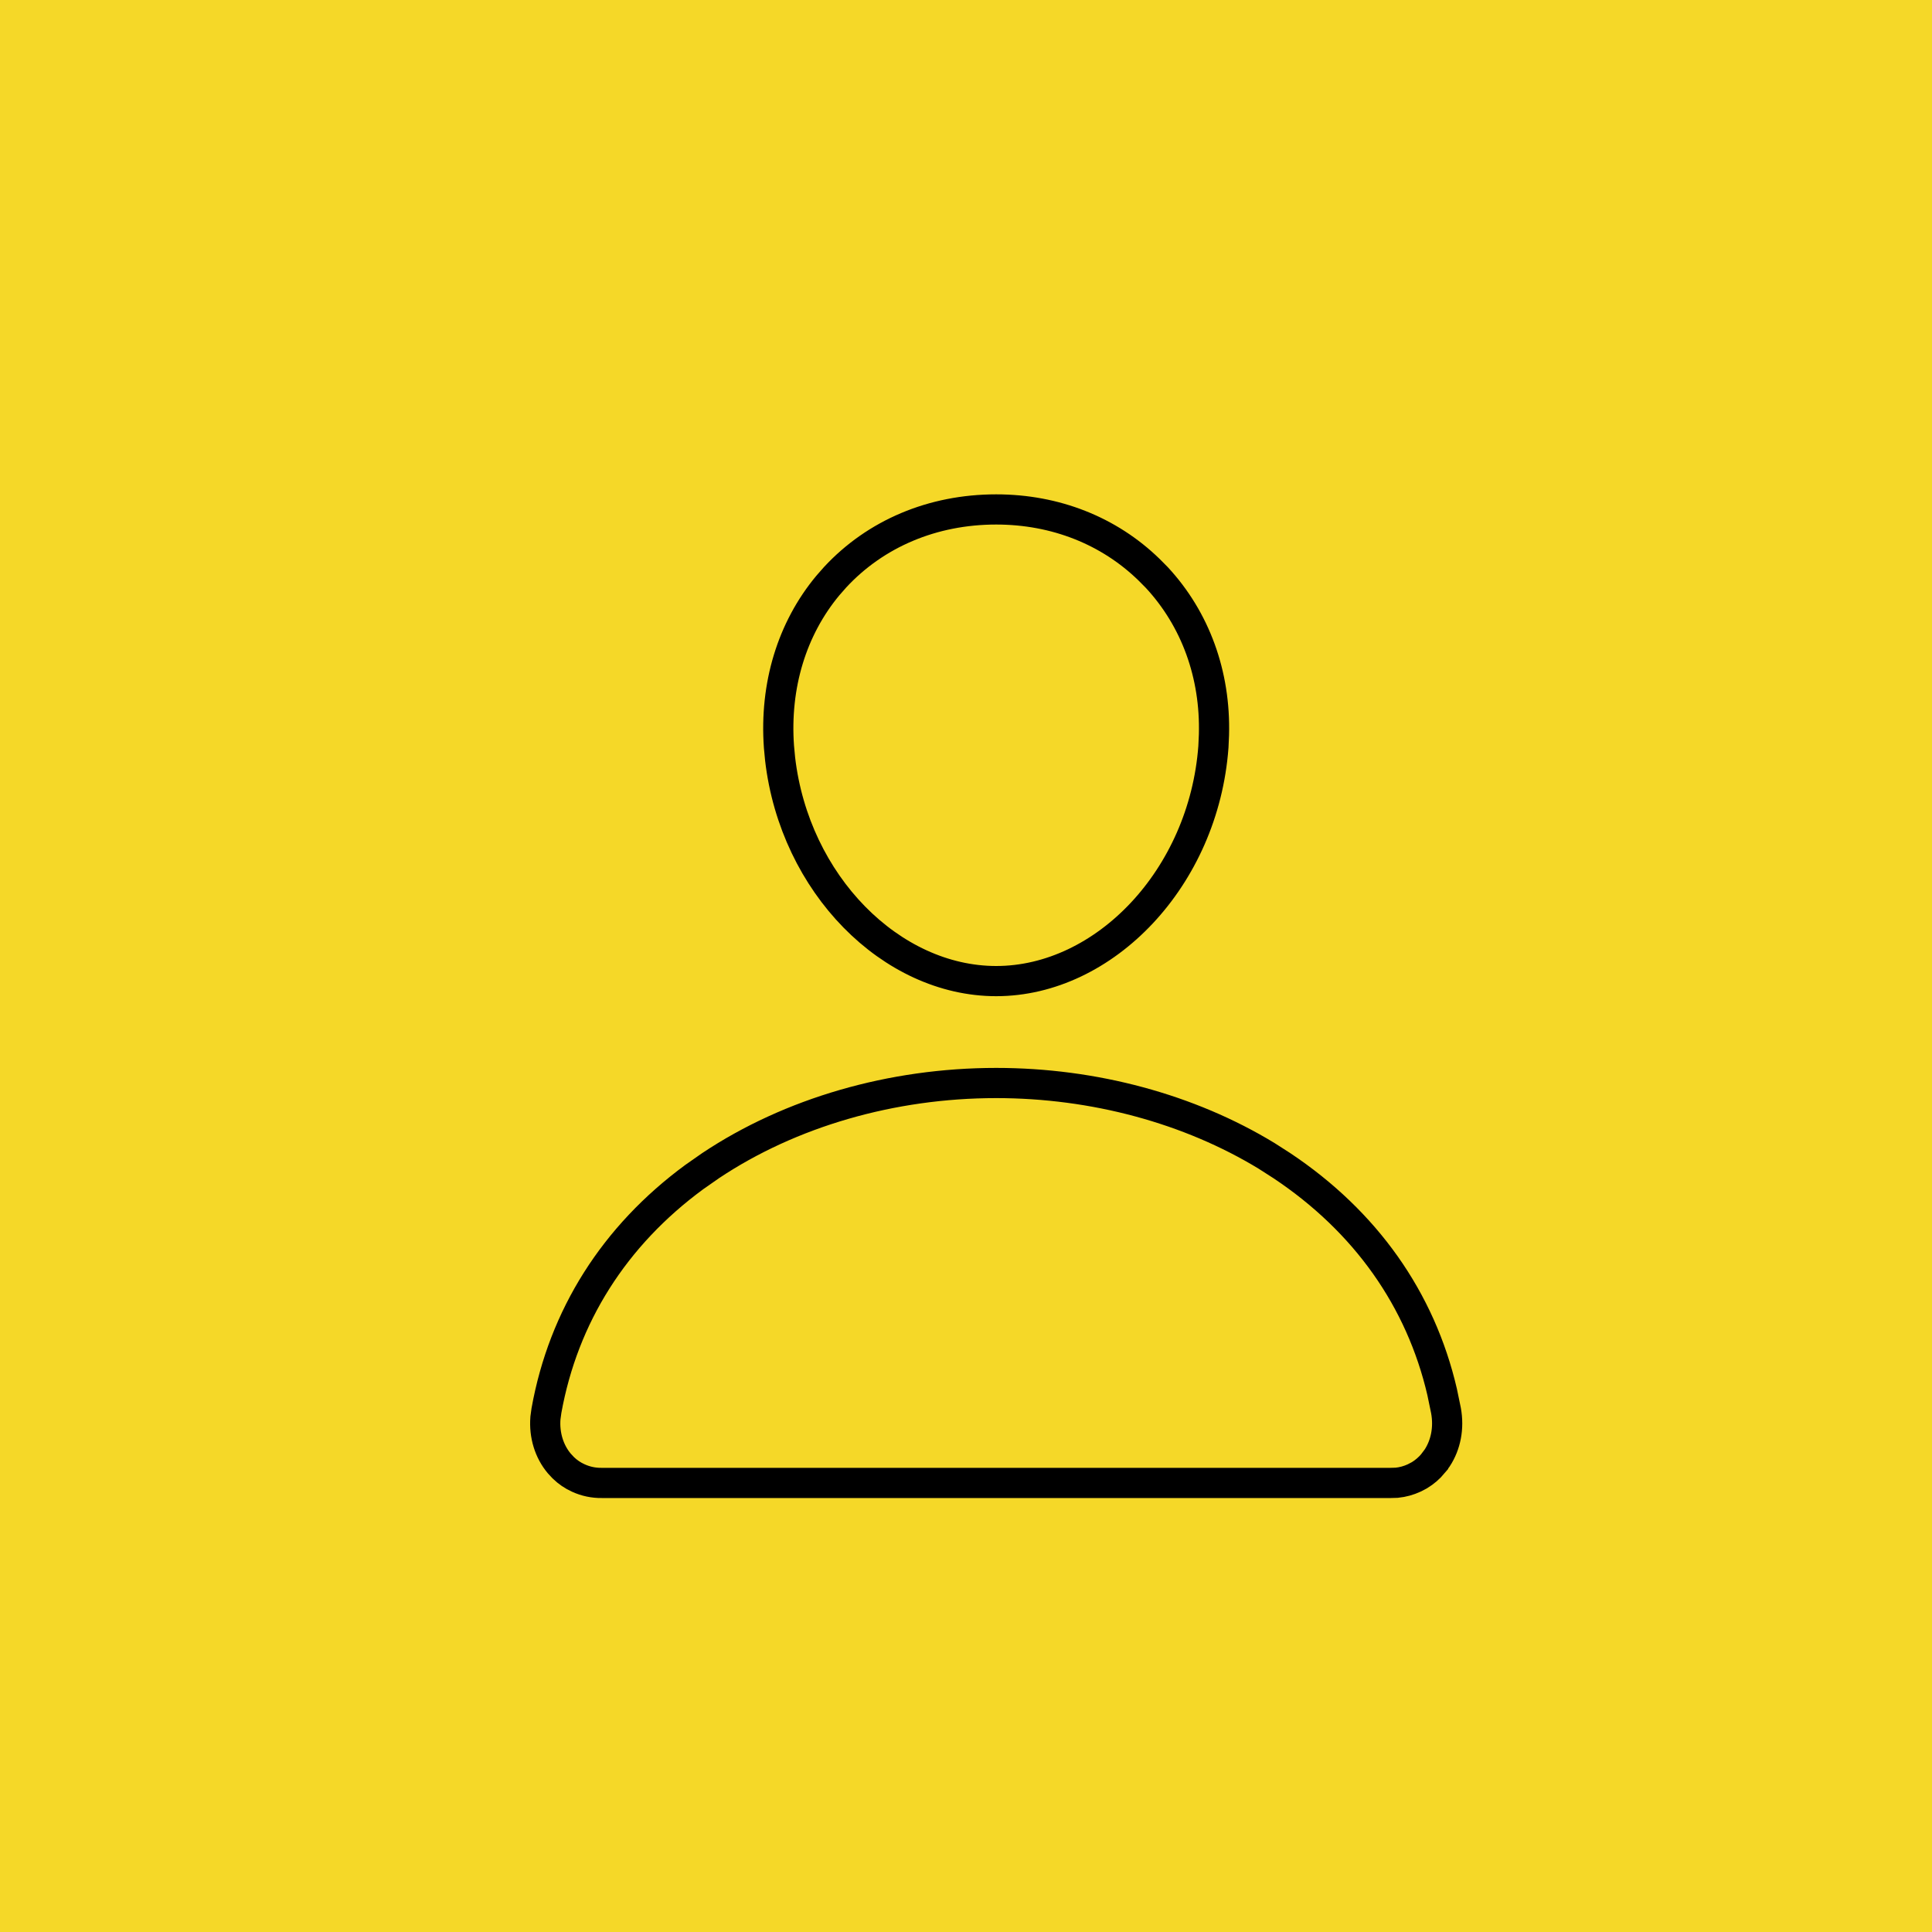 <?xml version="1.0" encoding="UTF-8"?> <svg xmlns="http://www.w3.org/2000/svg" width="32" height="32" viewBox="0 0 32 32" fill="none"><rect x="0.5" y="0.5" width="31" height="31" fill="#F5D828" stroke="#F5D828"></rect><path d="M16.5 8.438C17.482 8.438 18.37 8.792 19.031 9.435L19.161 9.566C19.799 10.255 20.134 11.171 20.107 12.169L20.098 12.369C19.938 14.539 18.295 16.25 16.5 16.25C14.761 16.25 13.162 14.644 12.921 12.57L12.902 12.369C12.829 11.351 13.118 10.412 13.711 9.699L13.833 9.56C14.502 8.839 15.446 8.438 16.5 8.438Z" stroke="black" stroke-width="0.5"></path><path d="M16.5 17.938C18.122 17.938 19.7 18.367 20.979 19.145L21.23 19.306C22.62 20.232 23.53 21.522 23.886 23.054L23.95 23.363C24.003 23.653 23.946 23.932 23.804 24.149L23.737 24.238V24.239C23.673 24.316 23.596 24.382 23.511 24.434L23.423 24.48C23.332 24.522 23.234 24.549 23.135 24.559L23.034 24.562H9.966C9.832 24.564 9.7 24.536 9.578 24.48C9.487 24.439 9.403 24.382 9.331 24.312L9.263 24.239C9.097 24.041 9.012 23.773 9.034 23.487L9.051 23.363C9.333 21.8 10.173 20.471 11.499 19.496L11.771 19.306C13.091 18.426 14.77 17.938 16.5 17.938Z" stroke="black" stroke-width="0.5"></path></svg> 